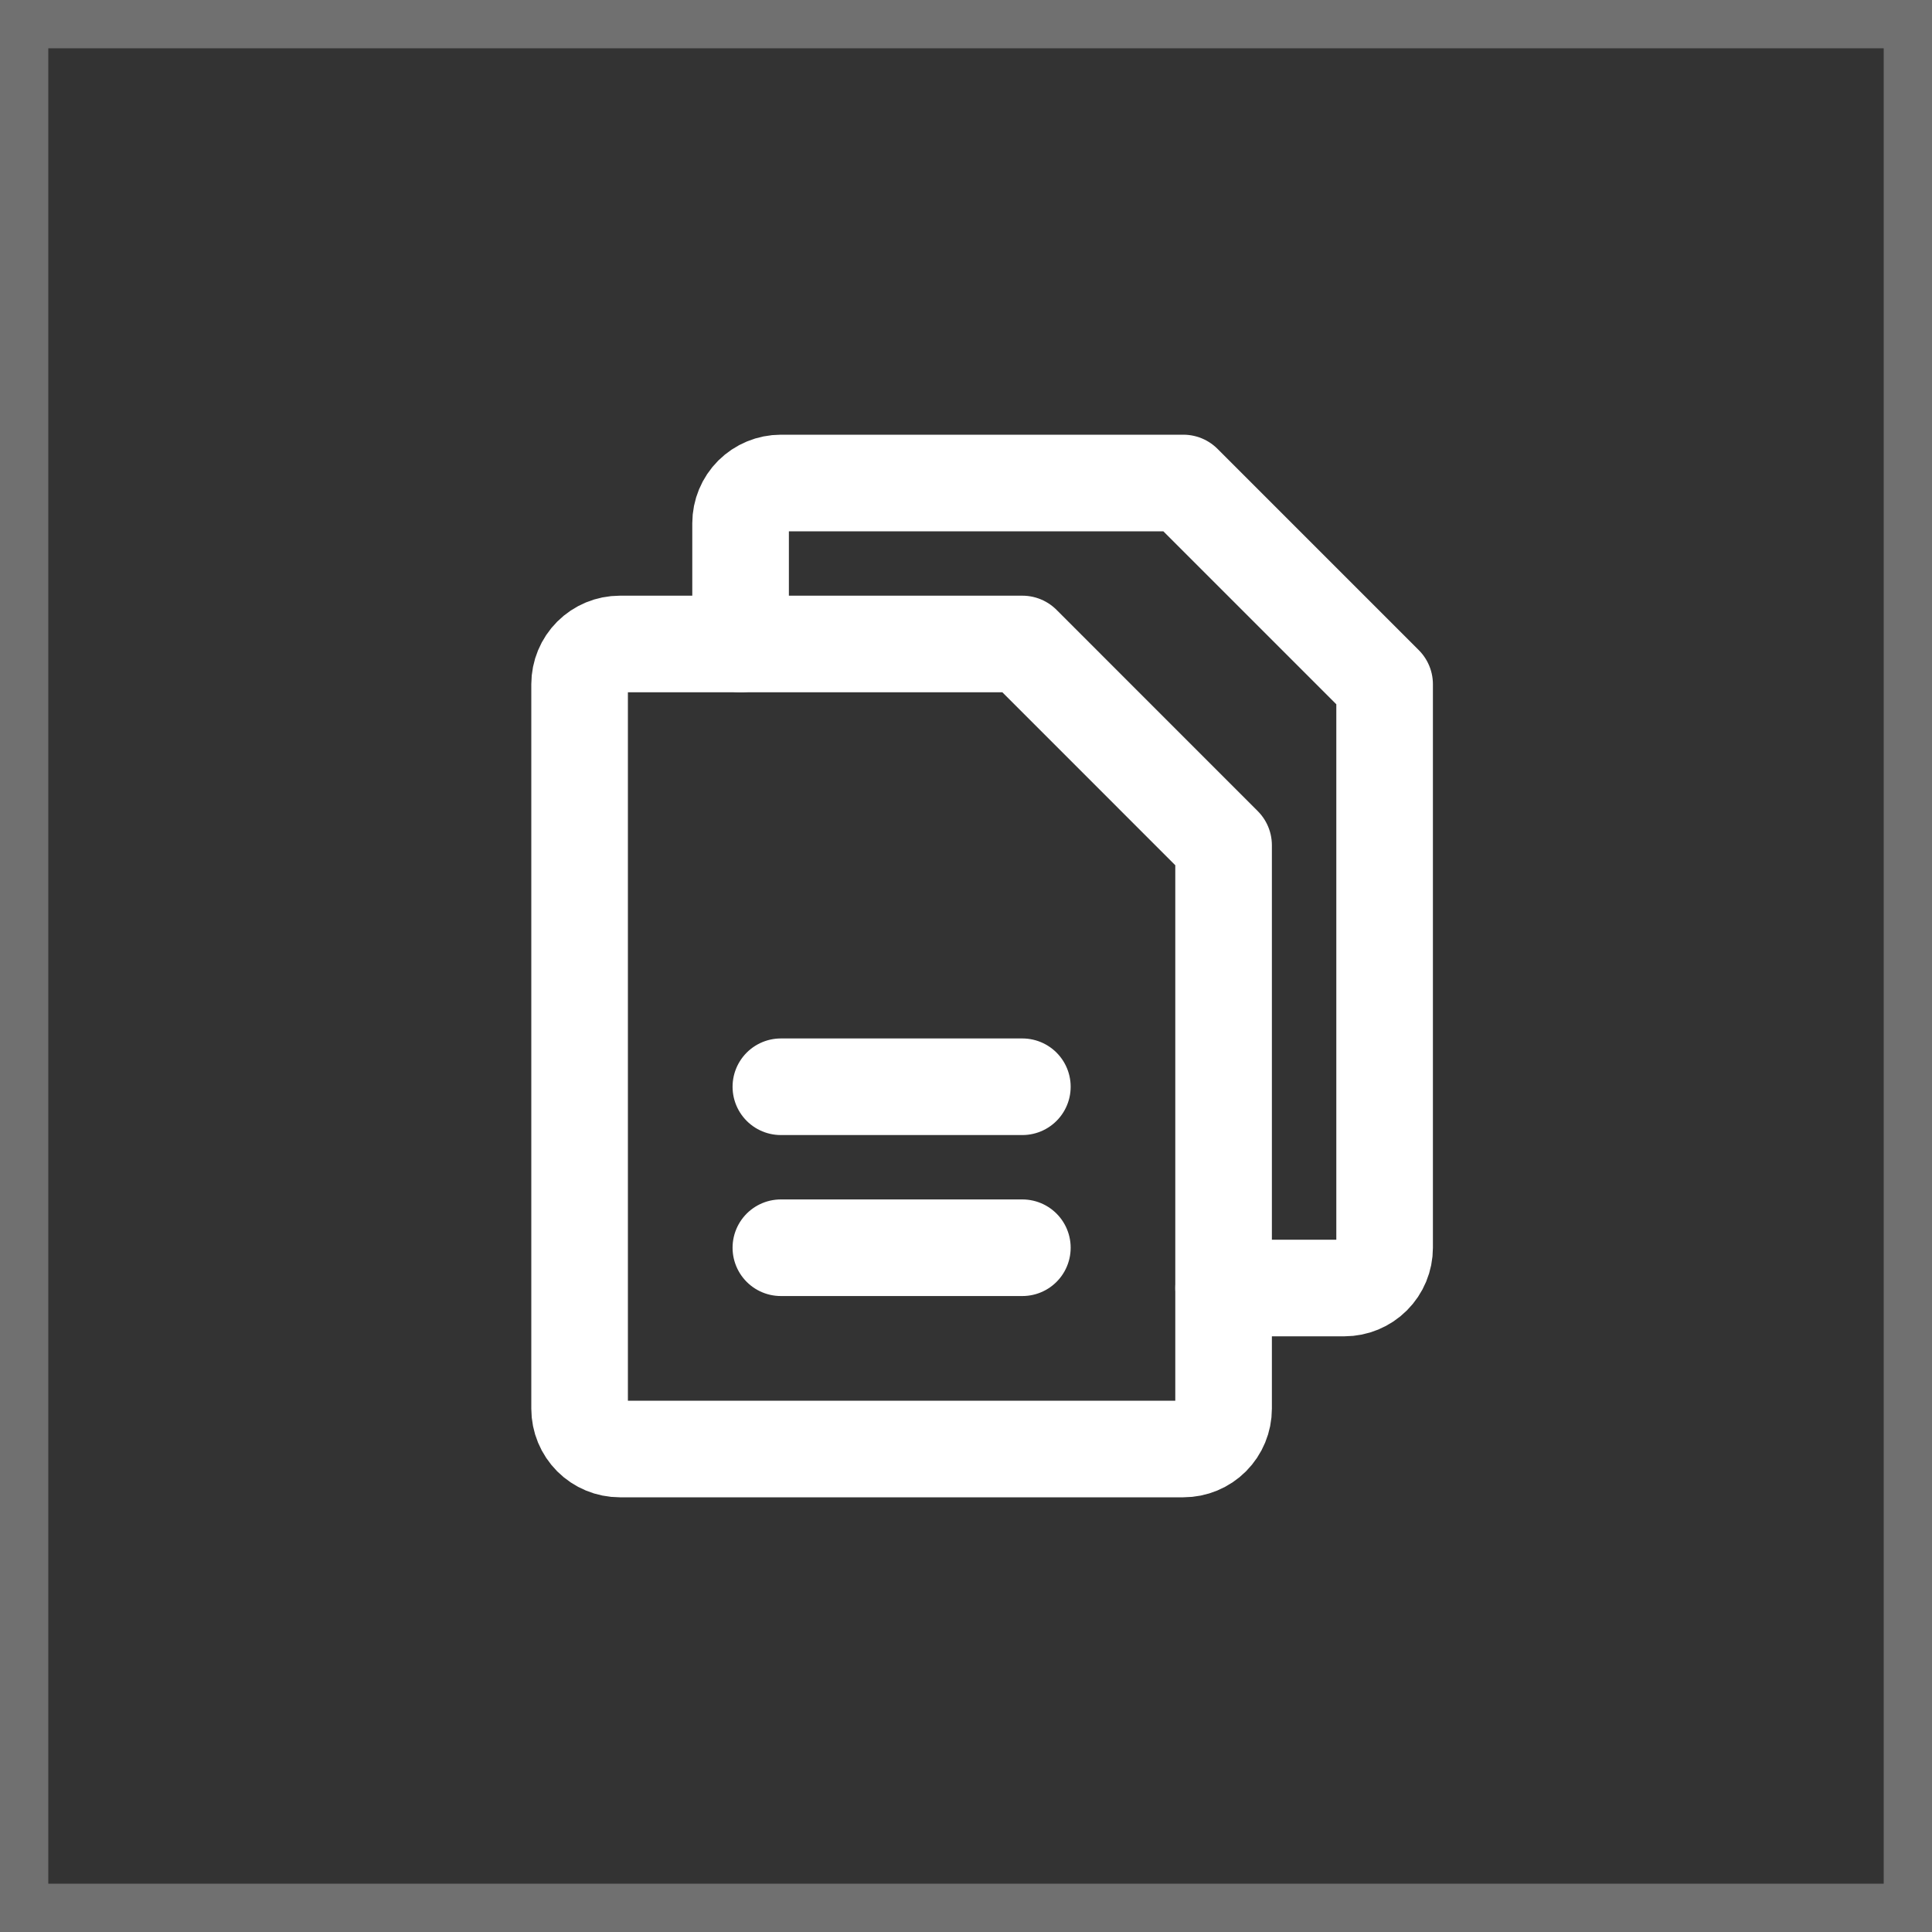 <?xml version="1.0" encoding="UTF-8"?> <svg xmlns="http://www.w3.org/2000/svg" width="40" height="40" viewBox="0 0 40 40" fill="none"><rect x="0" y="0" width="40" height="40" fill="#333333" stroke="none"/> <rect x="0.5" y="0.5" width="39" height="39" stroke="white" stroke-opacity="0.3"></rect> <path d="M24.5 30H12.833C12.612 30 12.4 29.912 12.244 29.756C12.088 29.599 12 29.387 12 29.166V14.166C12 13.945 12.088 13.733 12.244 13.577C12.4 13.421 12.612 13.333 12.833 13.333H21.167L25.333 17.5V29.166C25.333 29.387 25.245 29.599 25.089 29.756C24.933 29.912 24.721 30 24.5 30Z" stroke="white" stroke-width="2" stroke-linecap="round" stroke-linejoin="round"></path> <path d="M15.333 13.333V10.833C15.333 10.612 15.421 10.4 15.577 10.244C15.734 10.088 15.946 10 16.167 10H24.5L28.667 14.167V25.833C28.667 26.054 28.579 26.266 28.422 26.423C28.266 26.579 28.054 26.667 27.833 26.667H25.333" stroke="white" stroke-width="2" stroke-linecap="round" stroke-linejoin="round"></path> <path d="M16.167 22.5H21.167" stroke="white" stroke-width="2" stroke-linecap="round" stroke-linejoin="round"></path> <path d="M16.167 25.833H21.167" stroke="white" stroke-width="2" stroke-linecap="round" stroke-linejoin="round"></path> </svg> 